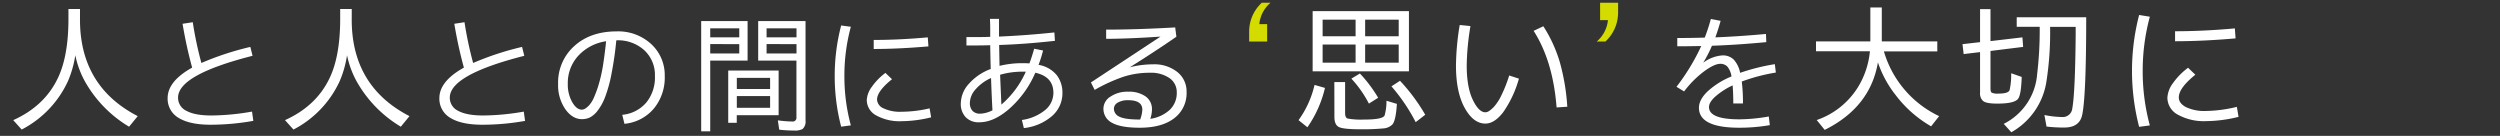 <svg xmlns="http://www.w3.org/2000/svg" viewBox="0 0 736 40"><rect x="0" y="0" width="736" height="40" fill="#333333" stroke="none"/><defs><style>.cls-1{fill:#fff;}.cls-2{fill:#d4db00;}.cls-3{fill:none;}</style></defs><title>lead01</title><g id="レイヤー_2" data-name="レイヤー 2"><g id="contents"><path class="cls-1" d="M23.55,2.65V5.42q-.16,19.92,17,28.77L38,37.3A36.12,36.12,0,0,1,24.9,23.78a27.17,27.17,0,0,1-2.73-7.52A31,31,0,0,1,20,23.9,30.3,30.3,0,0,1,6.38,38.14L3.9,35.37Q13.1,31.22,17,23.06q3.15-6.51,3.15-17.47V2.65Z"/><path class="cls-1" d="M73.7,13.81l.65,2.62Q52.42,22,52.42,28.74a4.24,4.24,0,0,0,2.49,3.9Q57.4,34,62.27,34A70.93,70.93,0,0,0,74.2,32.85l.38,2.73A71.93,71.93,0,0,1,62,36.72q-6.12,0-9.39-2a6.51,6.51,0,0,1-3.26-5.81q0-5,7.22-9A126.79,126.79,0,0,1,53.75,7l3-.46a108.78,108.78,0,0,0,2.54,12A85.36,85.36,0,0,1,73.7,13.81Z"/><path class="cls-1" d="M103.55,2.65V5.42q-.17,19.92,17,28.77L118,37.3A36.12,36.12,0,0,1,104.9,23.78a27.17,27.17,0,0,1-2.73-7.52A31,31,0,0,1,100,23.9a30.3,30.3,0,0,1-13.6,14.24L83.9,35.37Q93.1,31.22,97,23.06q3.15-6.51,3.15-17.47V2.65Z"/><path class="cls-1" d="M153.7,13.81l.65,2.62Q132.42,22,132.42,28.74a4.24,4.24,0,0,0,2.49,3.9Q137.4,34,142.27,34a70.93,70.93,0,0,0,11.93-1.14l.38,2.73A71.93,71.93,0,0,1,142,36.72q-6.12,0-9.39-2a6.51,6.51,0,0,1-3.26-5.81q0-5,7.22-9A126.79,126.79,0,0,1,133.75,7l3-.46a108.78,108.78,0,0,0,2.54,12A85.36,85.36,0,0,1,153.7,13.81Z"/><path class="cls-1" d="M183.19,33.8a10.55,10.55,0,0,0,7.07-3.6,11.66,11.66,0,0,0,2.55-7.8,9.9,9.9,0,0,0-3.14-7.62,11.51,11.51,0,0,0-8.15-2.91h-.08a100.27,100.27,0,0,1-1.44,10,40.55,40.55,0,0,1-1.86,6.72,15.7,15.7,0,0,1-2.21,4,6.69,6.69,0,0,1-2.3,2,5.42,5.42,0,0,1-2.29.49q-2.82,0-4.92-2.95a12.38,12.38,0,0,1-2.11-7.42,14.37,14.37,0,0,1,4.77-11.16q4.75-4.3,12.44-4.31a14.33,14.33,0,0,1,10.18,3.72,12.4,12.4,0,0,1,4,9.47A14.29,14.29,0,0,1,192.46,32a12.9,12.9,0,0,1-8.62,4.45Zm-4.75-21.66a13.87,13.87,0,0,0-8.19,4.27,11.85,11.85,0,0,0-3.09,8.27,10.52,10.52,0,0,0,1.29,5.37c.86,1.49,1.8,2.23,2.81,2.23a1.93,1.93,0,0,0,1-.29,6,6,0,0,0,1.18-1,8.15,8.15,0,0,0,1.37-2.18,31.9,31.9,0,0,0,1.34-3.59,47.12,47.12,0,0,0,1.3-5.49Q178,16.35,178.44,12.14Z"/><path class="cls-1" d="M220.09,6.21V17.84h-11V38.66h-2.66V6.21Zm-11,2.13V11h8.55V8.34Zm0,4.63v2.78h8.55V13Zm20.14,7.79V33.91H216.9v2.24h-2.51V20.76Zm-2.51,2.17h-9.8V26.2h9.8Zm0,5.36h-9.8v3.45h9.8ZM237.15,6.21V35.47a2.93,2.93,0,0,1-.87,2.51,4.73,4.73,0,0,1-2.43.45,36.15,36.15,0,0,1-4.45-.26L229,35.43a32.38,32.38,0,0,0,4.22.34,1.09,1.09,0,0,0,1.25-1.21V17.84H223.21V6.21ZM225.68,8.34V11h8.81V8.34Zm0,4.63v2.78h8.81V13Z"/><path class="cls-1" d="M250.49,7.88a55,55,0,0,0-1.9,14.52,55,55,0,0,0,1.9,14.51l-2.85.38a58.4,58.4,0,0,1-1.9-14.89,58.42,58.42,0,0,1,1.9-14.9Zm23.18,24,.46,2.66a36.92,36.92,0,0,1-8.71,1.14A14.18,14.18,0,0,1,258,34a5.16,5.16,0,0,1-2.82-4.56,7.12,7.12,0,0,1,1.49-3.88,18,18,0,0,1,4-4.1l1.94,1.86c-2.94,2.35-4.41,4.37-4.41,6a3,3,0,0,0,1.92,2.58,11.29,11.29,0,0,0,5.3,1A36.93,36.93,0,0,0,273.67,31.9ZM257.22,11.76q7.48,0,15.92-.76l.19,2.66c-5.85.5-11.23.76-16.11.76Z"/><path class="cls-1" d="M291.45,5.56h2.66c0,.59,0,1.46,0,2.62s0,2,0,2.59q8.13-.35,16.3-1.22l.16,2.47q-9,1-16.42,1.22l.11,6.15A28.07,28.07,0,0,1,301,18.6c.51,0,1.19,0,2.06.07.48-1.26.95-2.71,1.4-4.33l2.62.53a36.91,36.91,0,0,1-1.33,4.22,8.8,8.8,0,0,1,5.38,3.06,8.46,8.46,0,0,1,1.65,5.19,8.89,8.89,0,0,1-3.06,6.82,15.21,15.21,0,0,1-8.3,3.55l-.57-2.39a13.76,13.76,0,0,0,6.77-2.87,6.53,6.53,0,0,0,2.5-5.11q0-4.75-5.32-5.93A29.94,29.94,0,0,1,297.17,32q-4.57,4-8.87,4a5.27,5.27,0,0,1-4-1.5,5.65,5.65,0,0,1-1.44-4.08,8.77,8.77,0,0,1,2.37-5.74,15.88,15.88,0,0,1,6.44-4.37c-.05-1.55-.1-3.86-.15-7-1.52.06-3.86.08-7,.08V10.92c3.14,0,5.47,0,7-.08,0-.58,0-1.45,0-2.62S291.45,6.17,291.45,5.56Zm.73,26.91q-.19-3.19-.42-9.5a13.18,13.18,0,0,0-4.56,3.34,6.12,6.12,0,0,0-1.67,4,3.31,3.31,0,0,0,.77,2.32,3,3,0,0,0,2.27.84A8.52,8.52,0,0,0,292.18,32.47ZM302,21.1c-.23,0-.57,0-1,0a23.43,23.43,0,0,0-6.57.91c.18,4.15.3,7.08.38,8.78A27.5,27.5,0,0,0,302,21.1Z"/><path class="cls-1" d="M325.65,8.72q9.09,0,20.33-.65l.35,2.74q-6.09,4.21-13.72,9l0,0a27.76,27.76,0,0,1,6.8-.87,10.87,10.87,0,0,1,7.2,2.26,7.28,7.28,0,0,1,2.72,5.87,9.21,9.21,0,0,1-3.63,7.73q-3.63,2.81-10.21,2.8-5.5,0-8.07-1.43a4.6,4.6,0,0,1-2.57-4.27A4.21,4.21,0,0,1,327,28.4,8.76,8.76,0,0,1,332.11,27a8.45,8.45,0,0,1,5.17,1.4,4.53,4.53,0,0,1,1.86,3.8,8.82,8.82,0,0,1-.49,2.78,10.58,10.58,0,0,0,5.74-2.66,6.8,6.8,0,0,0,2.05-5.06A5,5,0,0,0,344.31,23a9.65,9.65,0,0,0-5.85-1.58,25.11,25.11,0,0,0-7.6,1.14,48.61,48.61,0,0,0-8.59,3.91l-1.1-2.2,20.48-13.49h0q-9.54.64-16,.65Zm10,26.48a8.79,8.79,0,0,0,.65-2.92c0-1.85-1.39-2.78-4.15-2.78a5.82,5.82,0,0,0-3.06.7A2.11,2.11,0,0,0,327.93,32a2.6,2.6,0,0,0,1.64,2.36q1.64.83,6,.83Z"/><path class="cls-2" d="M367.75,12.23V9.37A11.49,11.49,0,0,1,371.49.8h2.56a9.49,9.49,0,0,0-3.31,6.3h2.31v5.13Z"/><path class="cls-1" d="M382.29,35.37A28.52,28.52,0,0,0,387,25l3.07.88a33.53,33.53,0,0,1-5.17,11.59Zm32.5-32.09V21H386.44V3.28ZM389.38,5.8v4.87h9.71V5.8Zm0,7.31v5.33h9.71V13.11Zm3.45,11.05H396v9.11c0,.95.26,1.5.8,1.64a22.62,22.62,0,0,0,4.74.29c3.7,0,5.73-.4,6.09-1.22a16,16,0,0,0,.55-4.32l3.06.92c-.19,3.22-.63,5.24-1.3,6.05a4.19,4.19,0,0,1-2.73,1.18,66.37,66.37,0,0,1-6.68.25q-5.25,0-6.46-.72c-.82-.47-1.22-1.44-1.22-2.89ZM403,30.5a32.54,32.54,0,0,0-5.16-7.35l2.52-1.51a40.28,40.28,0,0,1,5.37,7.14Zm8.78-19.83V5.8H401.9v4.87Zm0,7.77V13.11H401.9v5.33Zm5,17.52a53,53,0,0,0-7.14-10.54l2.52-1.64a54.59,54.59,0,0,1,7.43,10Z"/><path class="cls-1" d="M432.9,7.69a75.55,75.55,0,0,0-1.1,11.59q0,6.34,1.77,10.06t3.74,3.72a2.24,2.24,0,0,0,1.11-.4A8,8,0,0,0,440,31.23a14.41,14.41,0,0,0,2.1-3.36,39.51,39.51,0,0,0,2.21-5.65l2.86.93a32.54,32.54,0,0,1-4.6,9.85c-1.73,2.25-3.48,3.38-5.27,3.38-2.38,0-4.42-1.56-6.12-4.66s-2.54-7.26-2.54-12.44a75.62,75.62,0,0,1,1.1-11.92Zm18.6,1.39,2.86-1.35a41,41,0,0,1,4.85,10.57,62.69,62.69,0,0,1,2.2,13.12l-3.15.21Q457.21,18,451.5,9.08Z"/><path class="cls-2" d="M471.07.8h5.3V3.66a11.61,11.61,0,0,1-3.74,8.57h-2.56a9.49,9.49,0,0,0,3.31-6.3h-2.31Z"/><path class="cls-1" d="M520.73,34.29l.3,2.55a52.07,52.07,0,0,1-9,.76q-11.87,0-11.86-5.89,0-2.33,2.51-4.77a23.24,23.24,0,0,1,7.07-4.43,5.93,5.93,0,0,0-1.22-2.91,2.8,2.8,0,0,0-2.09-.81c-1.17,0-2.78.76-4.85,2.29a29.69,29.69,0,0,0-5.79,5.84l-2.24-1.37a62.38,62.38,0,0,0,7.29-12q-4.56.08-7.06.08V11.19q4.14,0,8.09-.12a52.57,52.57,0,0,0,1.79-5.47l2.88.53Q505.87,8.61,505,11q6.92-.27,14.9-1L520,12.4q-8.32.8-16,1.07a38.87,38.87,0,0,1-2.58,5h0a10.64,10.64,0,0,1,5.66-2.16,4.56,4.56,0,0,1,3.31,1.21,8,8,0,0,1,1.9,3.92,61,61,0,0,1,10.22-2.55l.3,2.47A53.09,53.09,0,0,0,512.78,24a51.75,51.75,0,0,1,.35,6.46h-2.85c0-1.95-.07-3.72-.19-5.32A21.16,21.16,0,0,0,505,28.42c-1.25,1.13-1.87,2.16-1.87,3.1q0,3.6,8.9,3.61A51.05,51.05,0,0,0,520.73,34.29Z"/><path class="cls-1" d="M554.62,15.13a30.57,30.57,0,0,0,16.26,19.06l-2.36,3a34.87,34.87,0,0,1-10.41-9.16,32,32,0,0,1-5.25-9.66q-2.24,13.19-15.67,19.87l-2.35-2.9a23.11,23.11,0,0,0,12-9.45,24.5,24.5,0,0,0,3.66-10.79H534.63V12.19h16v-10H554v10h16.34v2.94Z"/><path class="cls-1" d="M586,15V26q0,1,.33,1.26a3.91,3.91,0,0,0,1.93.3c2,0,3.08-.34,3.36-1a20.74,20.74,0,0,0,.47-5l3.1,1.09q-.16,5.09-1,6.34-1,1.52-6.22,1.51c-2.13,0-3.5-.25-4.12-.75a2.92,2.92,0,0,1-.92-2.44V15.34l-4.83.58L577.76,13l5.17-.59V2.69H586V12.1L595.4,11l.21,2.81ZM603.55,7.9a94.43,94.43,0,0,1-1.13,16.42,20.73,20.73,0,0,1-10.29,14.62l-2.23-2.48a17.88,17.88,0,0,0,9.83-14.57,110.13,110.13,0,0,0,.76-14h-6.77V5.09h20.46q0,23.22-1.18,28.73-.79,3.74-5.33,3.73a44.42,44.42,0,0,1-5.17-.29l-.63-3.4a28.09,28.09,0,0,0,5.21.59,2.8,2.8,0,0,0,3-2.52q.84-4.45,1-21.68V7.9Z"/><path class="cls-1" d="M632.91,4.92a60.89,60.89,0,0,0-2.1,16,60.91,60.91,0,0,0,2.1,16l-3.15.42a65.6,65.6,0,0,1,0-32.93Zm25.62,26.54.5,2.94a40.7,40.7,0,0,1-9.61,1.26,15.76,15.76,0,0,1-8.24-1.89,5.7,5.7,0,0,1-3.1-5,7.86,7.86,0,0,1,1.63-4.28,20.06,20.06,0,0,1,4.46-4.54L646.31,22c-3.25,2.61-4.87,4.83-4.87,6.68,0,1.15.7,2.1,2.12,2.86a12.6,12.6,0,0,0,5.86,1.13A40.59,40.59,0,0,0,658.53,31.46ZM640.34,9.2q8.28,0,17.6-.84l.21,2.94q-9.71.84-17.81.84Z"/><rect class="cls-3" width="736" height="40"/></g></g></svg>
